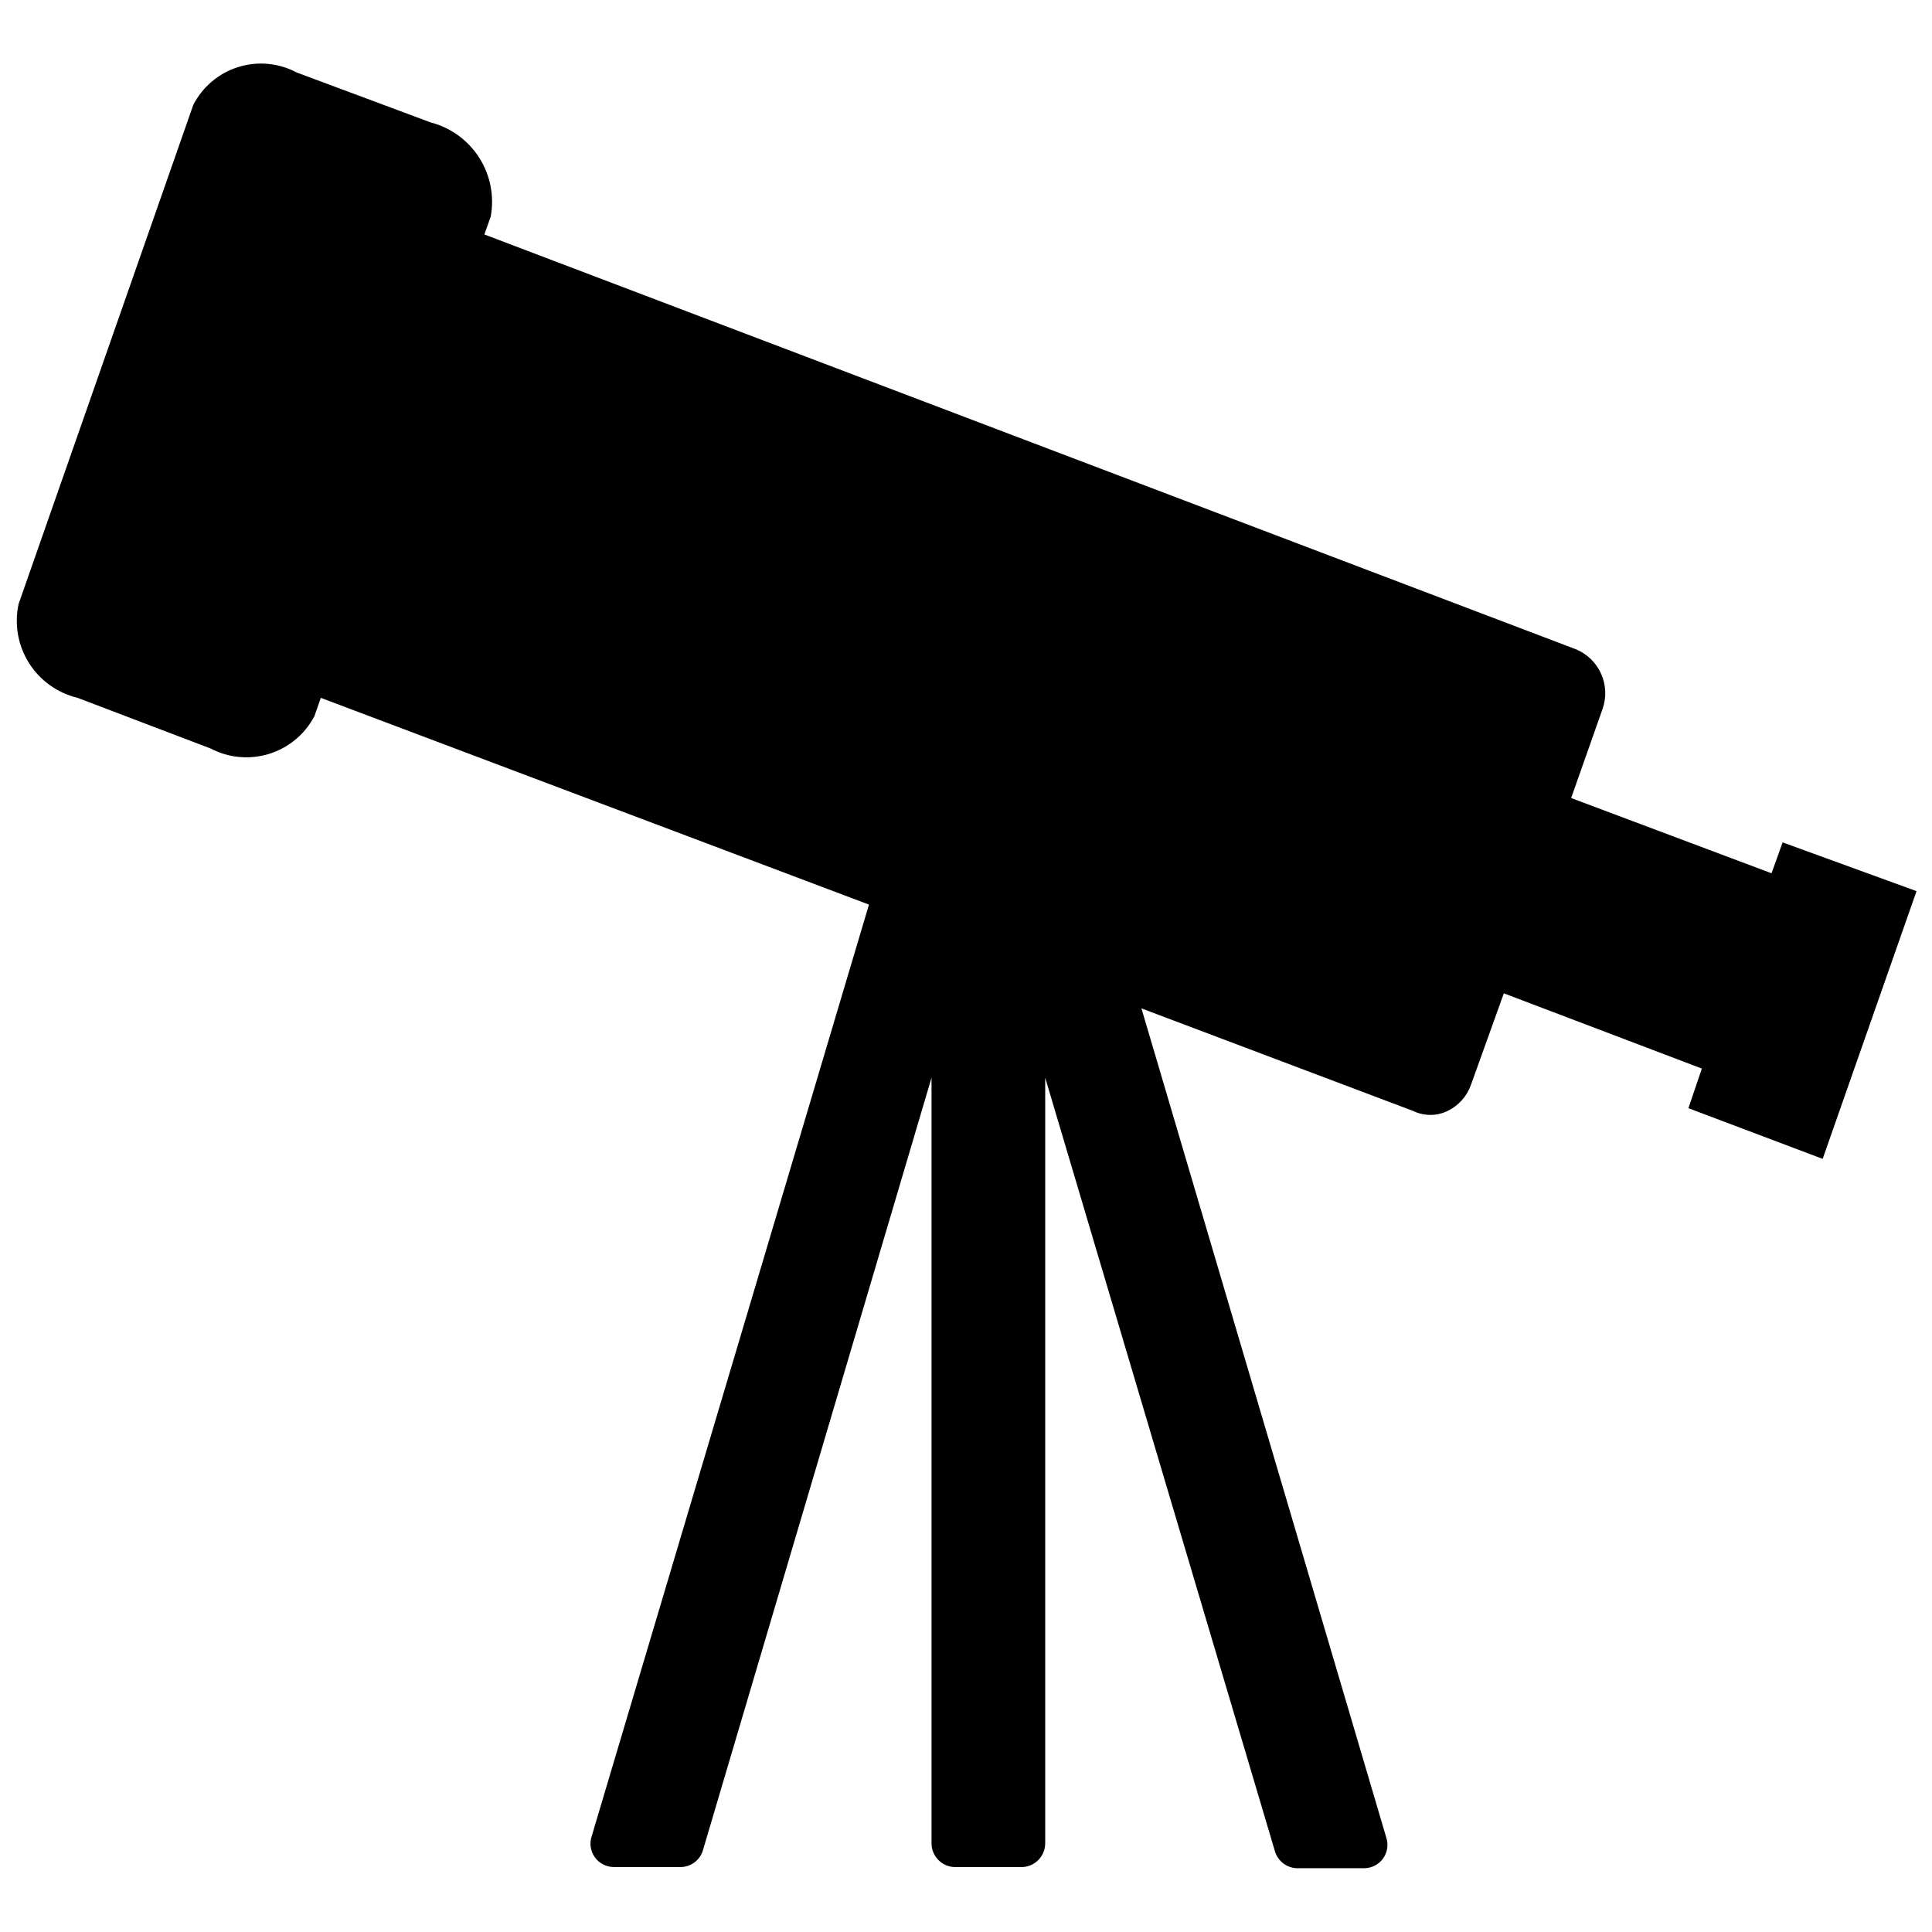 <?xml version="1.0" encoding="UTF-8"?>
<!-- Uploaded to: SVG Repo, www.svgrepo.com, Generator: SVG Repo Mixer Tools -->
<svg width="800px" height="800px" version="1.1" viewBox="144 144 512 512" xmlns="http://www.w3.org/2000/svg">
 <defs>
  <clipPath id="a">
   <path d="m148.09 160h503.81v480h-503.81z"/>
  </clipPath>
 </defs>
 <g clip-path="url(#a)">
  <path d="m651.9 380.16-24.875 70.953-35.582-13.434 3.57-10.496-52.48-19.941-8.711 24.246c-1.07 3.035-3.297 5.527-6.195 6.926-2.883 1.395-6.246 1.395-9.129 0l-72.004-27.184 64.867 219.68c0.637 1.879 0.34 3.945-0.805 5.566-1.141 1.617-2.988 2.594-4.969 2.621h-17.949c-2.691-0.113-5.012-1.93-5.773-4.512l-60.875-204.99v202.89c0.004 3.359-2.629 6.133-5.984 6.301h-18.156c-3.356-0.168-5.988-2.941-5.984-6.301v-202.89l-60.562 204.67c-0.73 2.606-3.07 4.43-5.773 4.516h-17.949c-1.98-0.031-3.828-1.004-4.969-2.625-1.145-1.621-1.441-3.688-0.801-5.562l73.473-246.87-145.27-54.789-1.68 4.828c-2.504 4.789-6.809 8.387-11.965 10.004-5.16 1.613-10.75 1.109-15.535-1.398l-35.266-13.434c-5.344-1.277-9.977-4.598-12.898-9.246-2.926-4.652-3.91-10.262-2.742-15.629l46.289-132.25c2.461-4.805 6.746-8.422 11.895-10.039 5.148-1.617 10.73-1.102 15.5 1.43l35.477 13.227c5.324 1.371 9.938 4.711 12.898 9.348 2.961 4.637 4.051 10.223 3.055 15.633l-1.68 4.723 289.16 109.89c6.285 2.531 9.438 9.582 7.137 15.953l-8.293 23.512 53.109 19.941 2.938-8.188z"/>
 </g>
</svg>